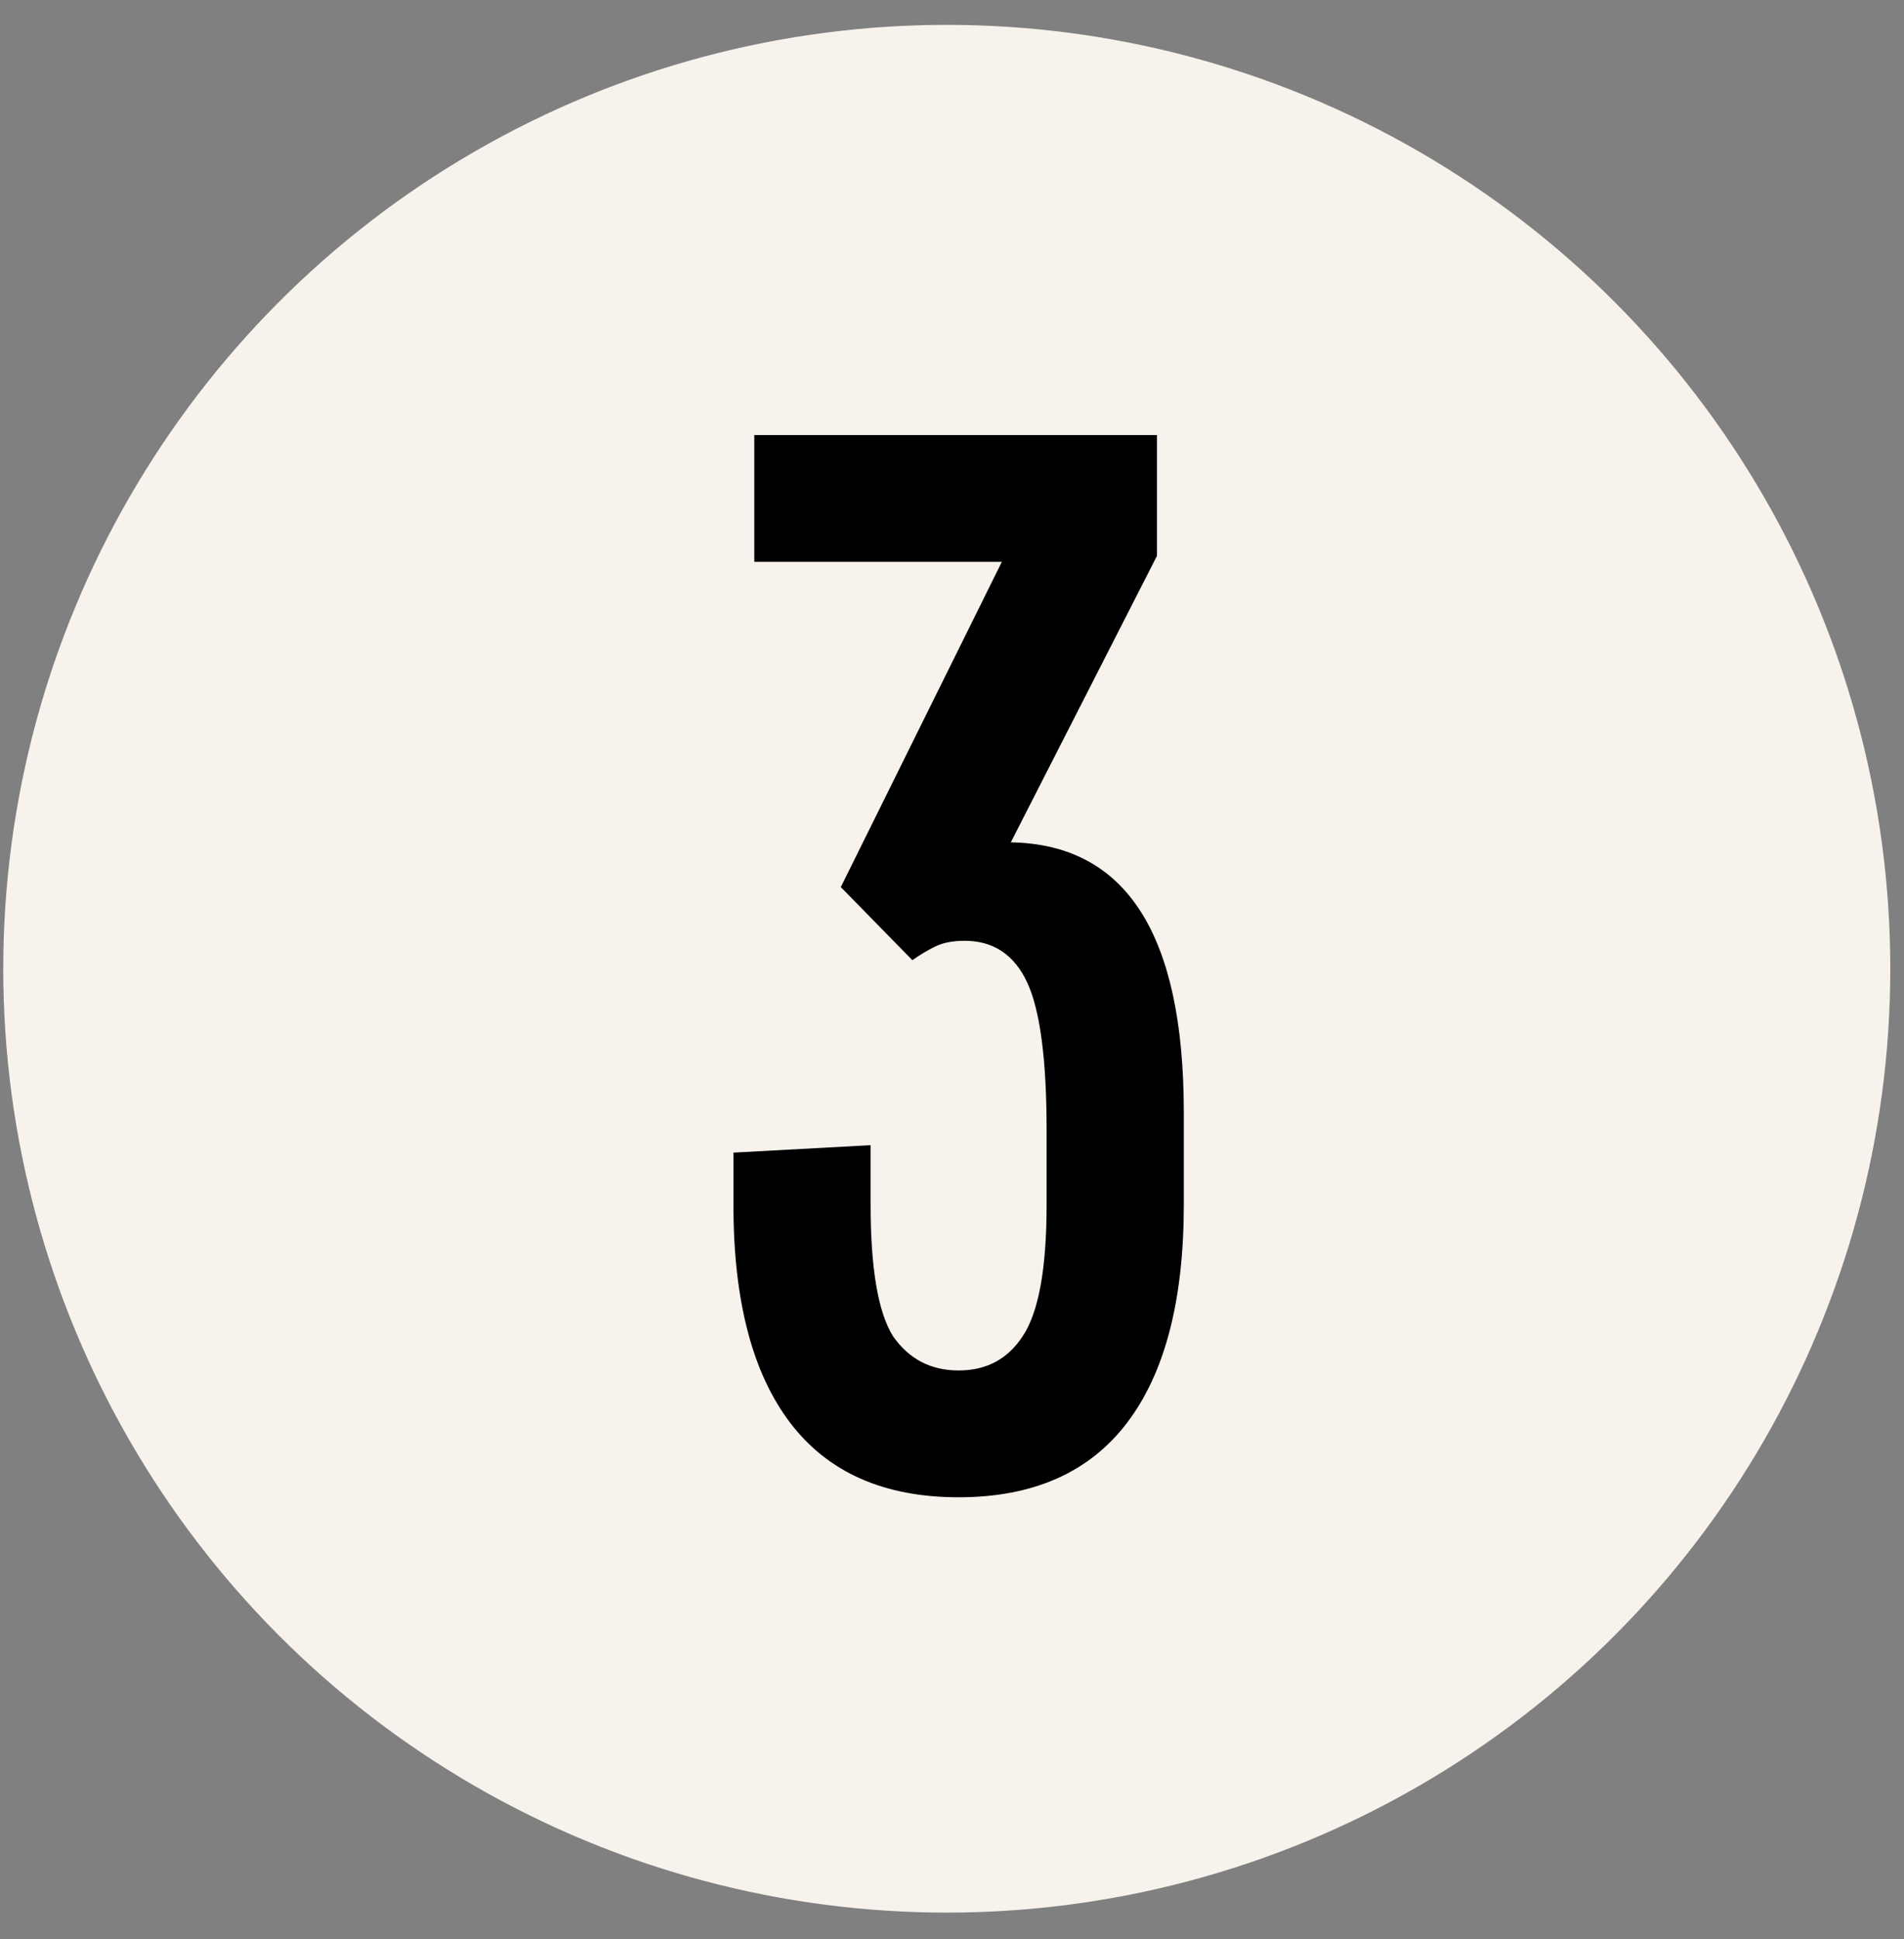 <svg xmlns="http://www.w3.org/2000/svg" width="55" height="56" viewBox="0 0 55 56" fill="none"><rect x="0" y="0" width="55" height="56" fill="#808080" stroke="none"/><circle cx="27.349" cy="27.973" r="27.255" fill="#F7F2EC"></circle><path d="M34.196 34.791C34.196 37.548 33.65 39.645 32.559 41.081C31.468 42.517 29.845 43.235 27.691 43.235C25.537 43.235 23.914 42.517 22.823 41.081C21.732 39.645 21.186 37.548 21.186 34.791V33.283L25.149 33.068V34.791C25.149 36.629 25.365 37.893 25.795 38.582C26.255 39.243 26.887 39.573 27.691 39.573C28.495 39.573 29.113 39.243 29.543 38.582C30.003 37.893 30.233 36.629 30.233 34.791V32.637C30.233 30.598 30.046 29.176 29.673 28.372C29.299 27.568 28.696 27.166 27.863 27.166C27.519 27.166 27.231 27.223 27.002 27.338C26.772 27.453 26.556 27.582 26.355 27.726L24.288 25.615L28.94 16.223H21.789V12.562H33.421V16.051L29.199 24.323C32.53 24.38 34.196 26.979 34.196 32.12V34.791Z" fill="black"></path></svg>